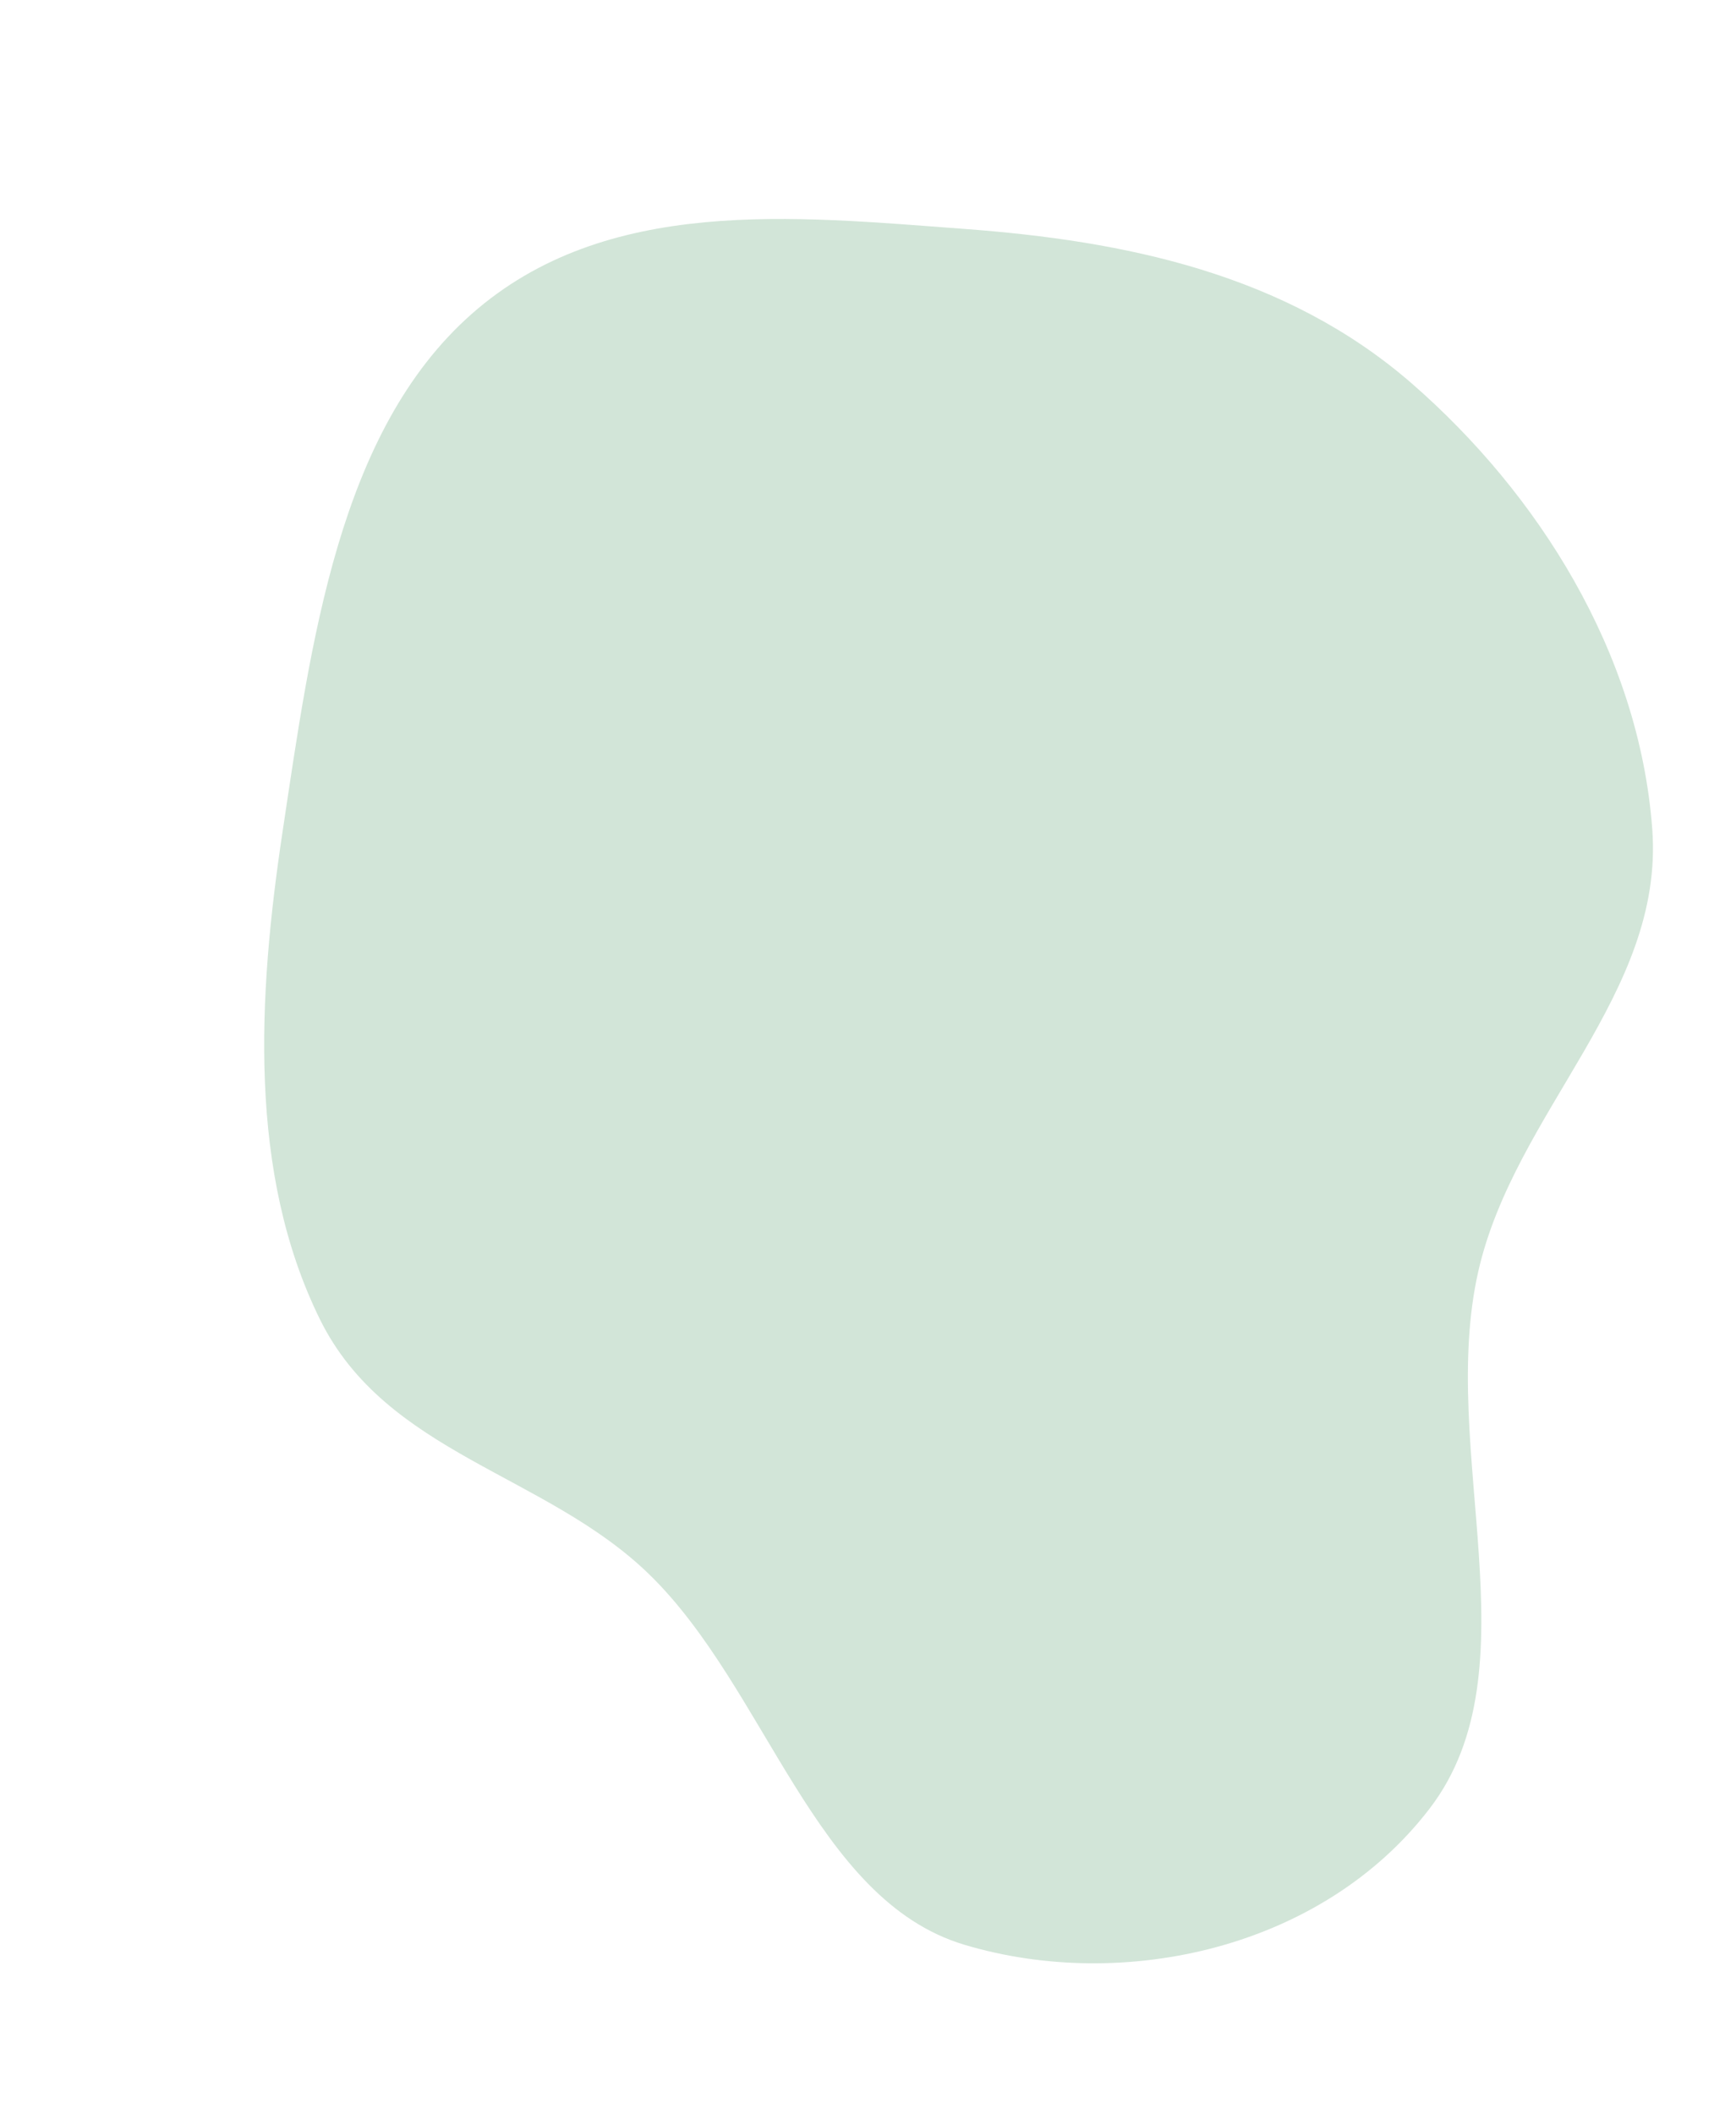 <svg width="230" height="280" viewBox="0 0 230 280" fill="none" xmlns="http://www.w3.org/2000/svg">
<path fill-rule="evenodd" clip-rule="evenodd" d="M127.76 257.541C107.863 251.581 101.594 223.605 85.967 208.446C72.273 195.162 51.188 192.553 42.393 174.732C32.845 155.385 34.147 131.965 37.439 110.12C41.203 85.149 44.818 57.194 62.459 41.606C80.252 25.885 105.236 28.645 127.76 30.315C148.926 31.885 170.324 36.197 187.126 50.852C203.642 65.258 217.159 86.298 218.906 109.816C220.527 131.646 200.675 147.163 195.854 168.38C190.483 192.02 203.556 220.981 189.453 239.448C175.212 258.095 148.811 263.848 127.76 257.541Z" fill="#D2E5D8"/>
</svg>
